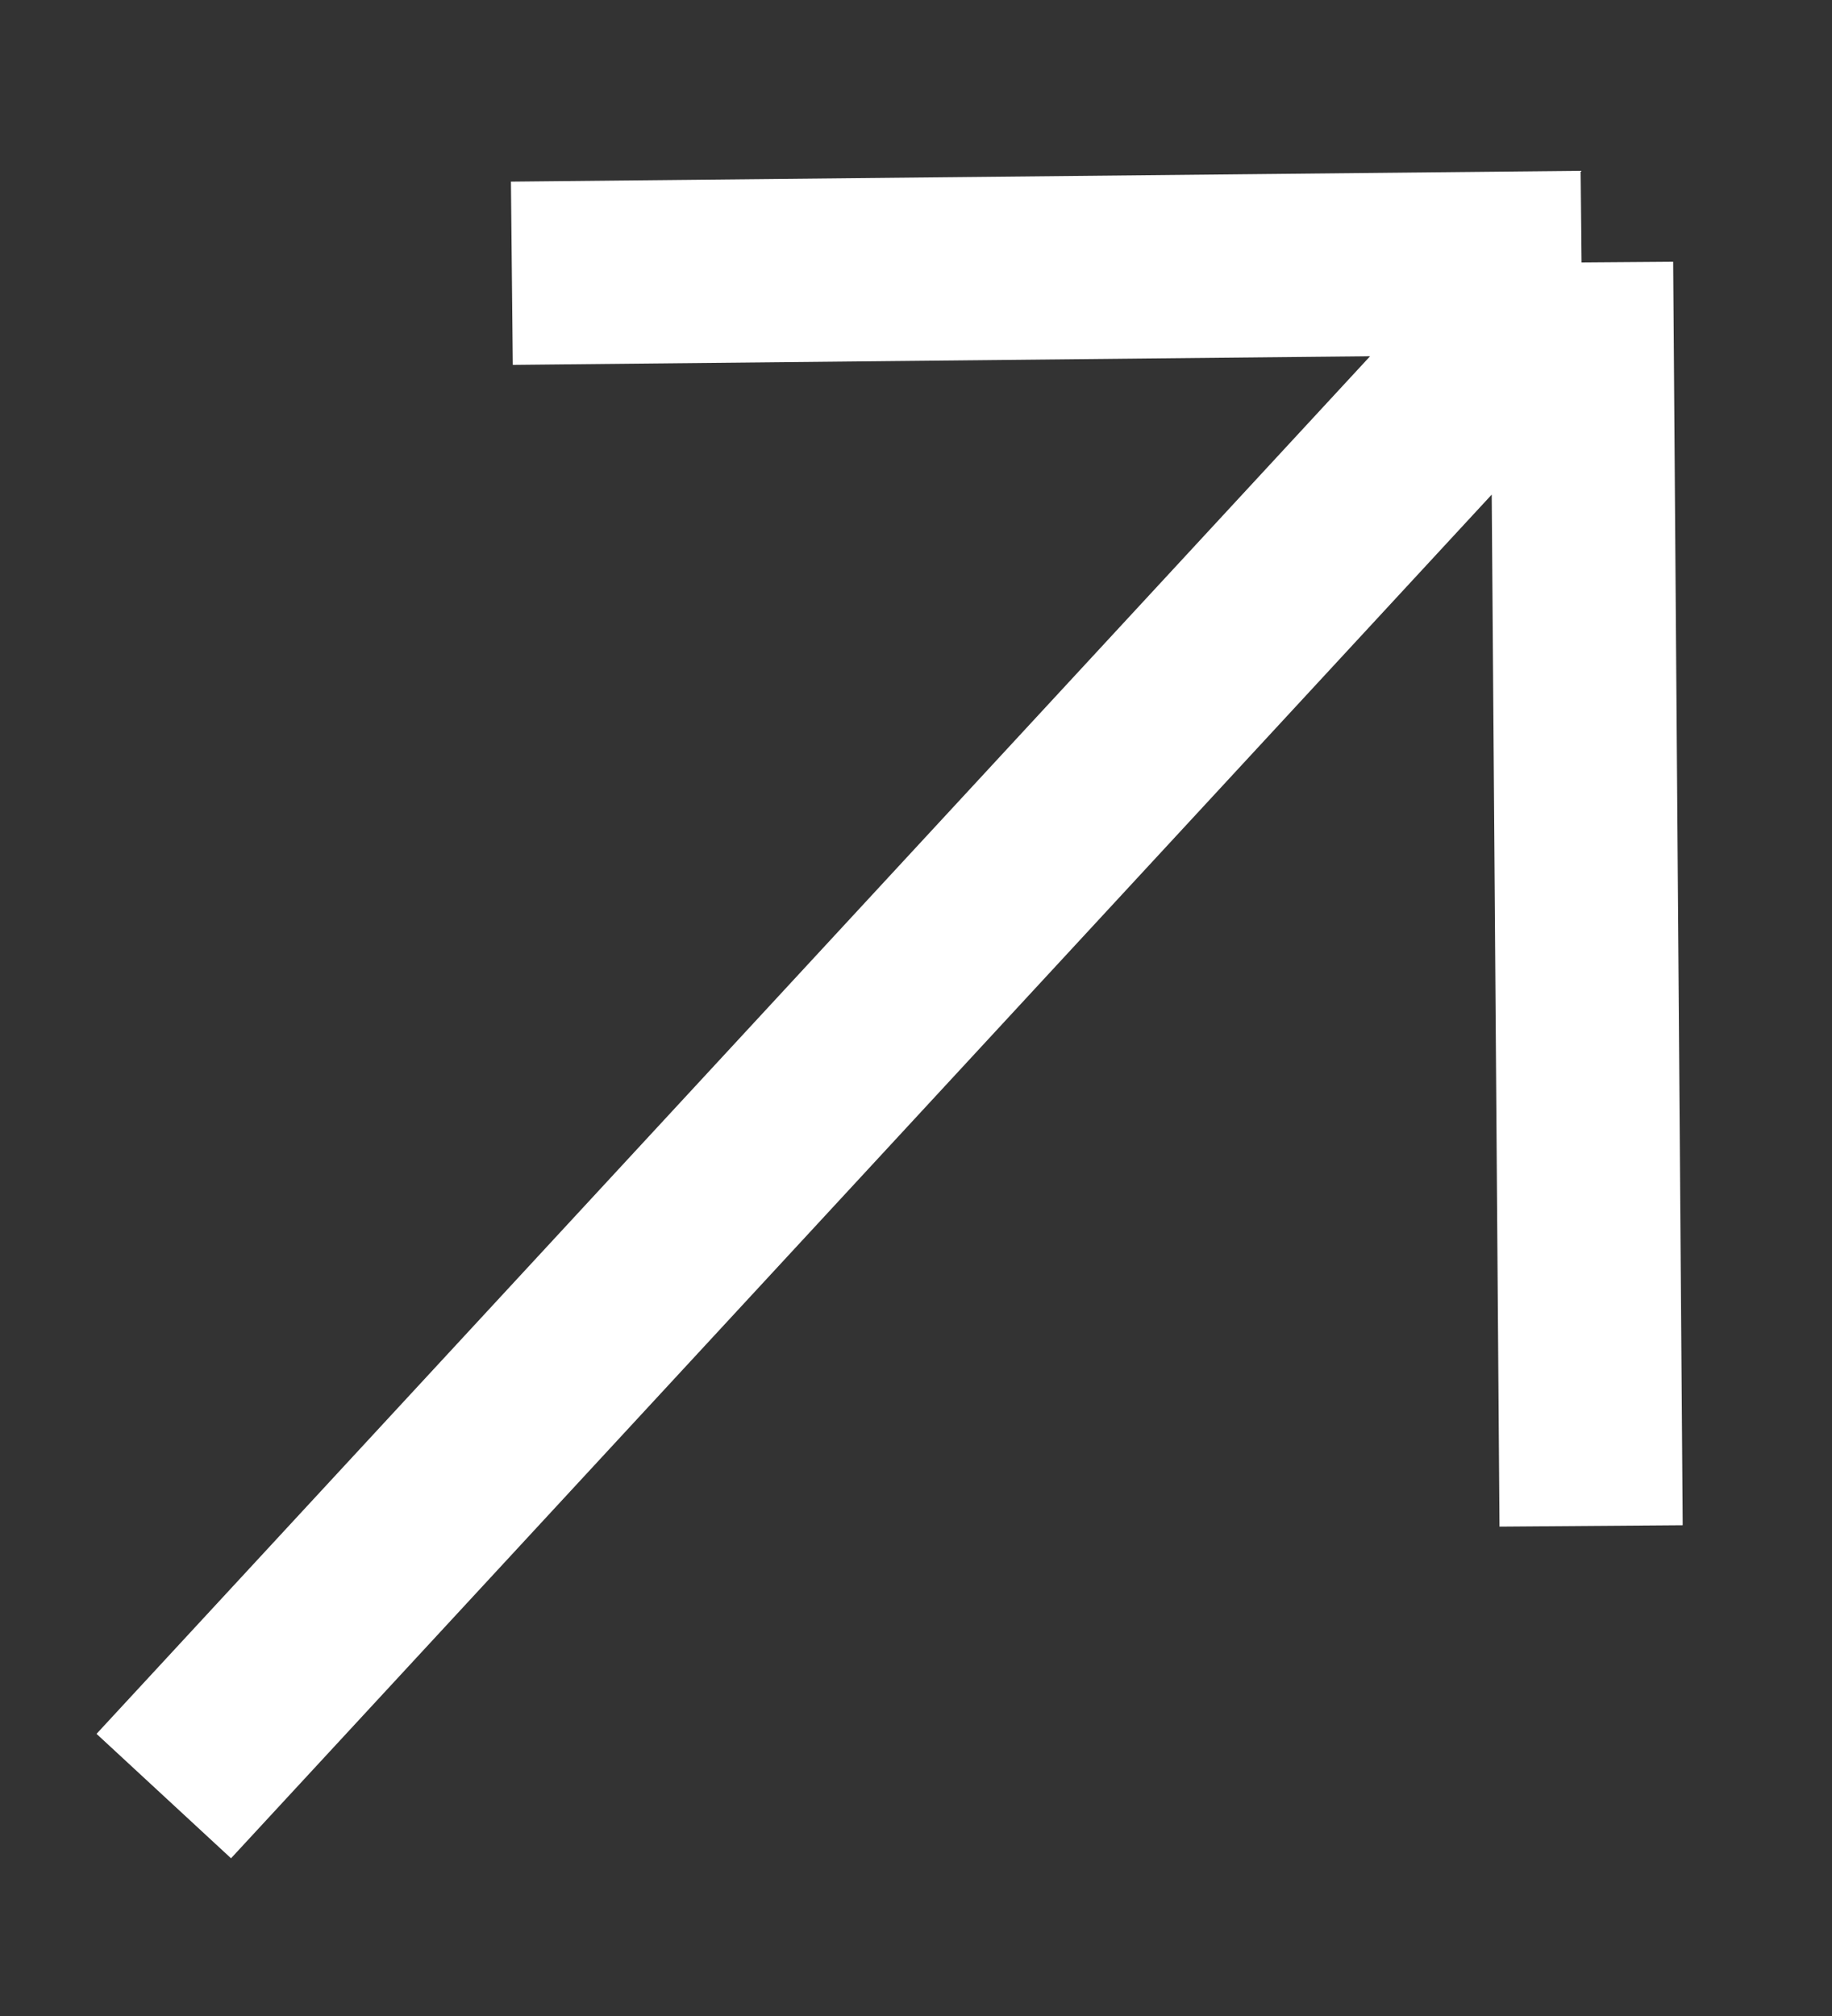 <svg width="10" height="11" viewBox="0 0 10 11" fill="none" xmlns="http://www.w3.org/2000/svg">
<rect x="0" y="0" width="10" height="11" fill="#333333" stroke="none"/>
<path d="M0.894 9.8L8.633 1.432M8.633 1.432L8.685 8.326M8.633 1.432L2.794 1.491" stroke="white"/>
</svg>
